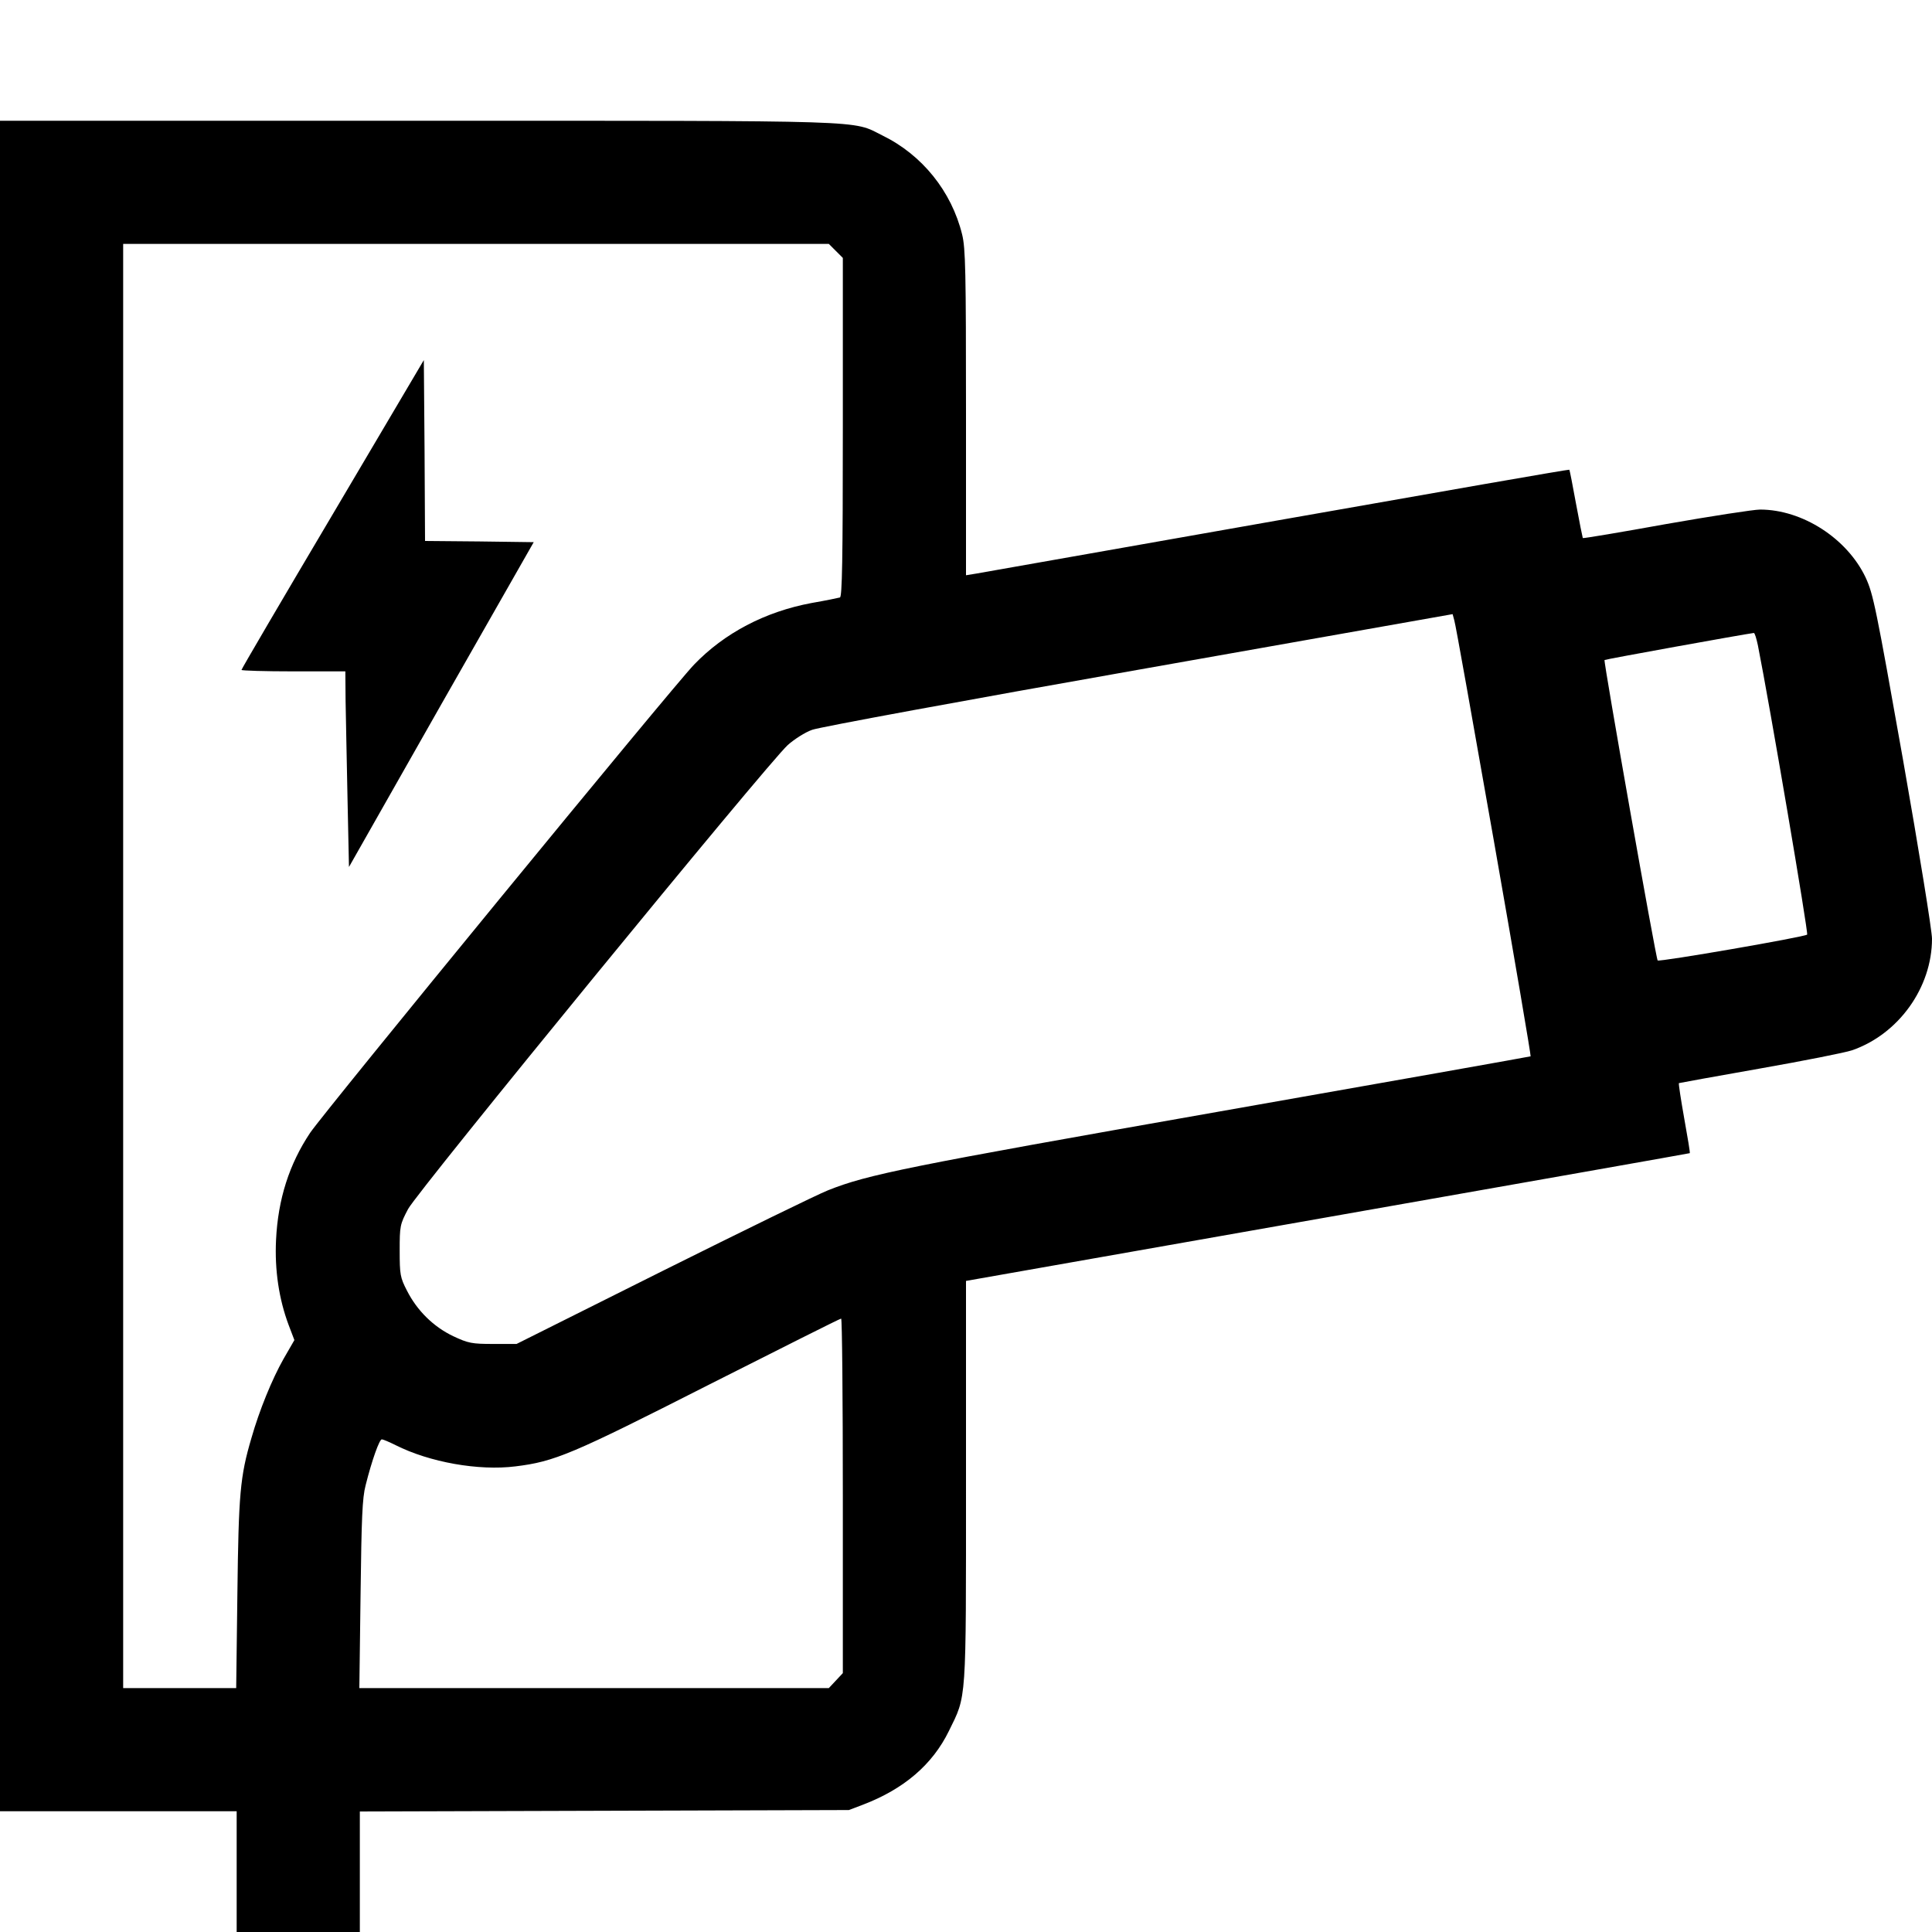 <?xml version="1.0" standalone="no"?>
<!DOCTYPE svg PUBLIC "-//W3C//DTD SVG 20010904//EN" "http://www.w3.org/TR/2001/REC-SVG-20010904/DTD/svg10.dtd">
<svg version="1.0" xmlns="http://www.w3.org/2000/svg" width="800pt" height="800pt" viewBox="0 0 800 800" preserveAspectRatio="xMidYMid meet">

<g transform="translate(0,800) scale(0.1,-0.1)" fill="#000000" stroke="none">
<path d="M0 4000 l0 -3500 490 0 490 0 0 -250 0 -250 255 0 255 0 0 250 0 249
1013 3 1012 3 58 22 c170 65 288 166 356 305 74 151 71 106 71 1033 l0 831
1498 264 c823 145 1498 264 1499 265 2 1 -9 66 -23 144 -14 79 -24 144 -22
146 2 1 152 28 333 60 182 32 354 66 384 76 193 67 331 260 331 462 0 33 -54
366 -120 741 -112 631 -123 686 -155 755 -77 162 -262 281 -437 281 -26 0
-201 -27 -389 -60 -188 -34 -343 -60 -345 -58 -1 2 -14 66 -28 142 -14 76 -26
140 -28 141 -2 2 -545 -93 -1208 -210 -663 -117 -1224 -216 -1247 -220 l-43
-7 0 673 c0 587 -2 681 -16 738 -44 179 -166 330 -330 410 -129 64 -19 61
-1921 61 l-1733 0 0 -3500z m3461 2961 l29 -29 0 -702 c0 -552 -3 -701 -12
-704 -7 -2 -60 -13 -118 -23 -192 -36 -360 -124 -486 -255 -88 -91 -1529
-1849 -1590 -1939 -86 -129 -133 -274 -141 -444 -6 -124 12 -244 52 -351 l24
-63 -45 -78 c-47 -83 -100 -212 -133 -328 -47 -159 -53 -232 -58 -642 l-5
-393 -234 0 -234 0 0 2990 0 2990 1461 0 1461 0 29 -29z m2725 -2444 c86 -489
154 -890 152 -891 -1 -1 -586 -105 -1297 -230 -1284 -226 -1448 -259 -1613
-325 -43 -17 -350 -167 -683 -333 l-606 -303 -97 0 c-88 0 -103 3 -165 32 -82
39 -150 106 -192 189 -28 54 -30 67 -30 165 0 102 1 109 35 173 40 75 1489
1846 1572 1921 27 24 72 53 101 63 29 11 637 123 1352 249 l1300 230 7 -26 c5
-14 78 -426 164 -914z m1093 811 c48 -241 210 -1193 204 -1198 -11 -10 -612
-114 -619 -107 -7 6 -225 1240 -220 1244 2 3 578 107 618 112 4 1 11 -23 17
-51z m-3789 -3522 l0 -734 -29 -31 -29 -31 -972 0 -972 0 5 388 c4 316 7 399
21 452 26 104 57 190 67 190 5 0 31 -11 57 -24 141 -71 344 -107 496 -88 163
20 232 49 801 338 297 150 543 274 548 274 4 0 7 -330 7 -734z" />
<path d="M1378 5871 c-208 -351 -378 -641 -378 -645 0 -3 97 -6 215 -6 l215 0
1 -122 c1 -68 5 -250 8 -405 l6 -283 382 673 383 672 -225 3 -225 2 -2 375 -3
374 -377 -638z" />
</g>
</svg>
